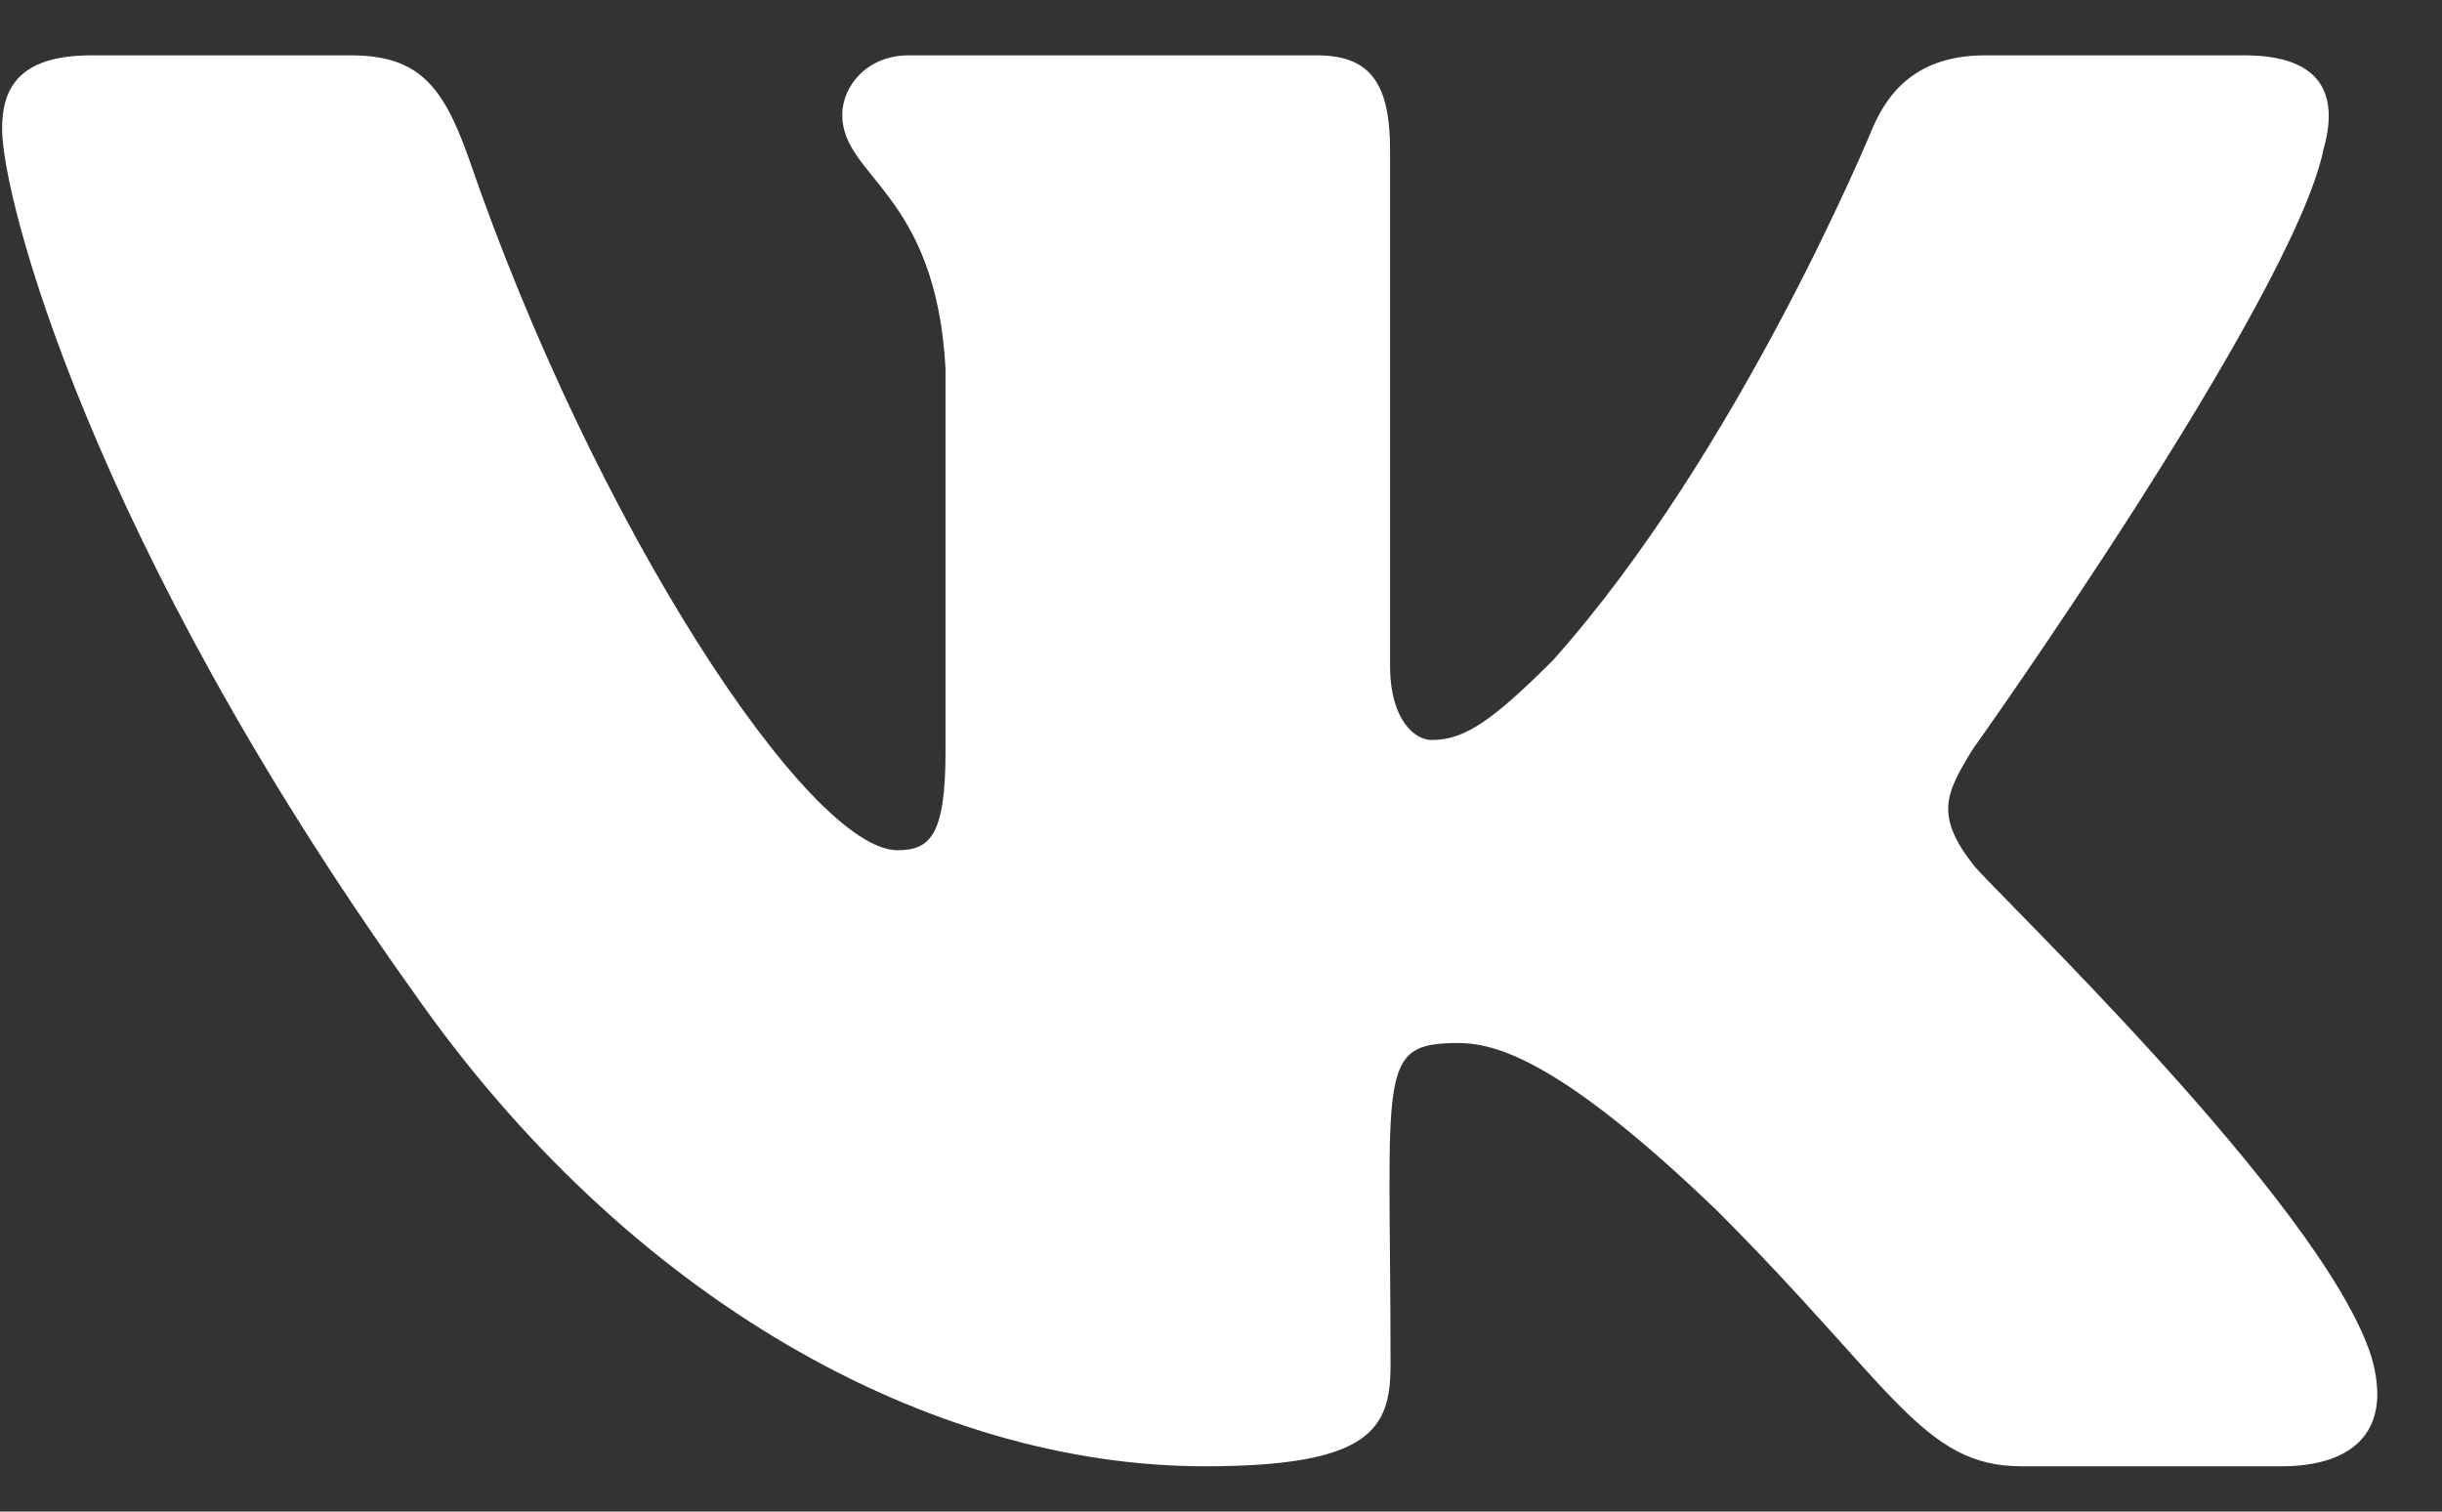 <svg xmlns="http://www.w3.org/2000/svg" width="21" height="13" viewBox="0 0 21 13"><rect x="0" y="0" width="21" height="13" fill="#333333" stroke="none"/><g><g><path fill="#fff" d="M19.977 1.298c.14-.474 0-.822-.675-.822H17.07c-.569 0-.83.3-.97.633 0 0-1.139 2.772-2.746 4.57-.52.519-.759.685-1.043.685-.14 0-.357-.166-.357-.64V1.298c0-.568-.159-.822-.629-.822H7.813c-.357 0-.57.265-.57.512 0 .538.805.663.888 2.18v3.291c0 .72-.129.853-.413.853-.758 0-2.601-2.783-3.693-5.968-.22-.618-.436-.868-1.01-.868H.784c-.638 0-.766.3-.766.633 0 .591.758 3.53 3.53 7.413 1.846 2.65 4.448 4.088 6.814 4.088 1.422 0 1.596-.319 1.596-.869 0-2.533-.129-2.771.584-2.771.33 0 .899.166 2.226 1.444 1.517 1.517 1.767 2.196 2.616 2.196h2.234c.637 0 .96-.319.773-.948-.424-1.324-3.295-4.046-3.424-4.228-.33-.425-.235-.614 0-.994.004-.003 2.73-3.84 3.011-5.141z"/></g></g></svg>